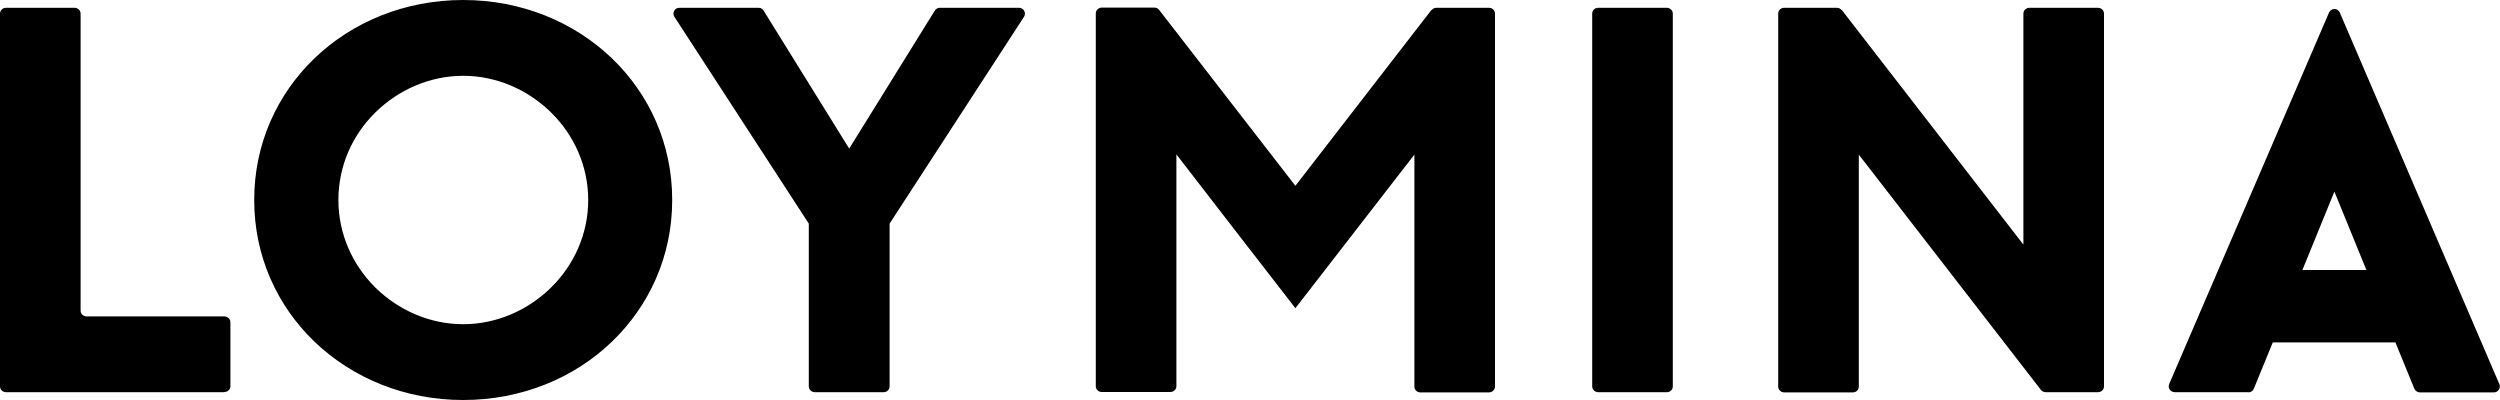 <?xml version="1.0" encoding="UTF-8"?>
<svg id="_Слой_1" data-name="Слой_1" xmlns="http://www.w3.org/2000/svg" version="1.1" viewBox="0 0 125 20">
  <!-- Generator: Adobe Illustrator 29.6.1, SVG Export Plug-In . SVG Version: 2.1.1 Build 9)  -->
  <defs>
    <style>
      .st0 {
        fill-rule: evenodd;
      }
    </style>
  </defs>
  <path class="st0" d="M83.34,19.61h-3.43c-.16,0-.3-.13-.3-.29V.68c0-.16.13-.29.3-.29h3.43c.16,0,.3.13.3.29v18.64c0,.16-.13.29-.3.29ZM118.32,13.5c-.53-1.31-1.06-2.61-1.6-3.92-.53,1.31-1.07,2.61-1.6,3.92h3.19ZM112.43,19.61h-3.69c-.1,0-.19-.05-.25-.13-.06-.08-.07-.18-.03-.28L116.45.63c.05-.11.15-.18.27-.18s.23.07.27.18c2.66,6.19,5.32,12.39,7.98,18.58.04.09.03.19-.03.28-.06.08-.14.13-.25.13h-3.69c-.12,0-.23-.07-.28-.18-.32-.77-.64-1.55-.95-2.32h-6.13l-.95,2.32c-.05.11-.15.18-.28.18ZM11.21,19.61H.3c-.16,0-.3-.13-.3-.29V.68c0-.16.13-.29.3-.29h3.43c.16,0,.3.13.3.29v14.85c0,.16.13.29.3.29h6.89c.16,0,.3.13.3.29v3.2c0,.16-.13.29-.3.29ZM92.09.5l9.08,11.73V.68c0-.16.13-.29.3-.29h3.43c.16,0,.3.13.3.29v18.64c0,.16-.14.29-.3.29h-2.61c-.09,0-.18-.04-.24-.11l-9.11-11.77v11.6c0,.16-.13.29-.3.29h-3.43c-.16,0-.3-.13-.3-.29V.68c0-.16.13-.29.3-.29h2.63c.1,0,.18.04.24.12ZM71.57.5l-6.8,8.79L57.96.5c-.06-.08-.14-.12-.24-.12h-2.63c-.16,0-.3.13-.3.29v18.64c0,.16.13.29.3.29h3.43c.16,0,.3-.13.3-.29V7.72c1.98,2.56,3.96,5.13,5.95,7.69l5.95-7.68v11.6c0,.16.13.29.3.29h3.43c.16,0,.3-.13.3-.29V.68c0-.16-.13-.29-.3-.29h-2.63c-.1,0-.18.04-.24.12ZM18.75,5.64c-1.12,1.11-1.83,2.64-1.83,4.36s.72,3.25,1.83,4.36c1.16,1.15,2.74,1.85,4.41,1.85s3.25-.7,4.41-1.85c1.12-1.11,1.84-2.64,1.84-4.36s-.72-3.25-1.84-4.36c-1.16-1.15-2.74-1.85-4.41-1.85s-3.25.7-4.41,1.85ZM15.74,17.1c-1.88-1.8-3.03-4.29-3.03-7.1s1.15-5.3,3.03-7.1c1.88-1.8,4.5-2.9,7.42-2.9s5.53,1.1,7.42,2.9c1.88,1.8,3.03,4.29,3.03,7.1s-1.15,5.3-3.03,7.1c-1.88,1.8-4.5,2.9-7.42,2.9s-5.53-1.1-7.42-2.9ZM44.17,19.61h-3.43c-.16,0-.3-.13-.3-.29v-8.14L33.72.84c-.06-.09-.06-.2-.01-.3.05-.1.15-.15.26-.15h3.96c.11,0,.2.05.25.14l4.28,6.9,4.28-6.9c.06-.09.15-.14.25-.14h3.96c.11,0,.21.06.26.15.05.1.05.21-.01.3l-6.72,10.34v8.14c0,.16-.13.29-.3.29Z"/>
</svg>